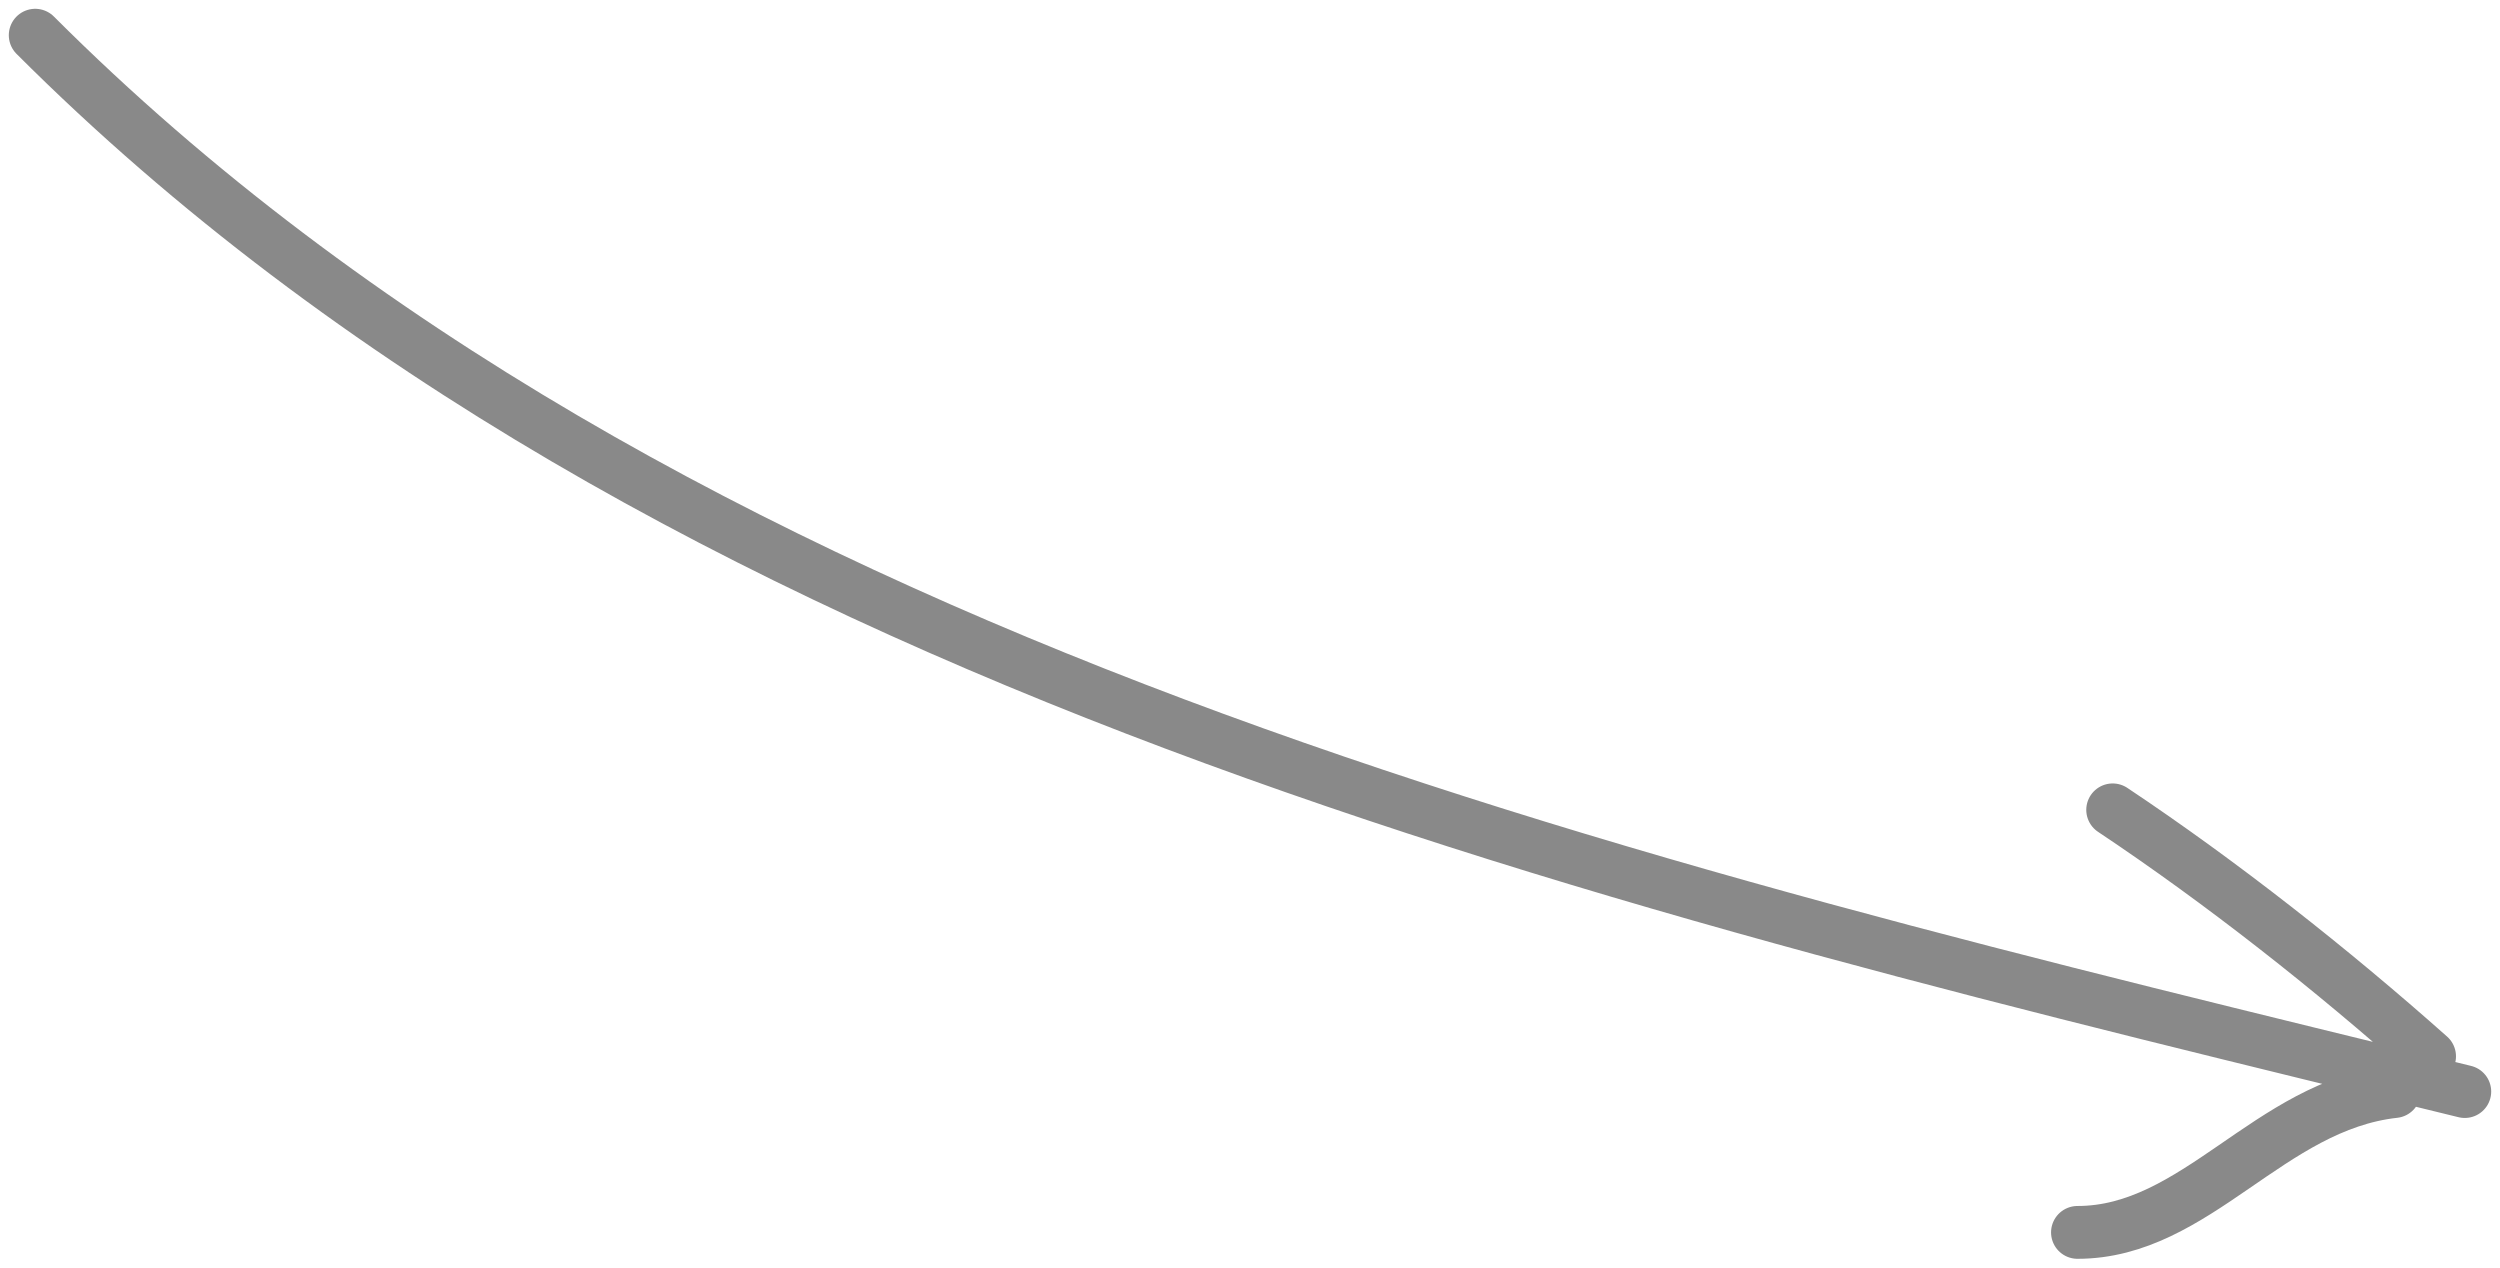 <?xml version="1.0" encoding="UTF-8"?> <svg xmlns="http://www.w3.org/2000/svg" width="142" height="72" viewBox="0 0 142 72" fill="none"> <path d="M2 2C37.929 37.929 92.681 50.393 140 62M138 60C132.425 55.045 126.199 50.133 120 46M136 62C128.887 62.79 124.742 70 118 70" stroke="#898989" stroke-width="3" stroke-linecap="round"></path> </svg> 